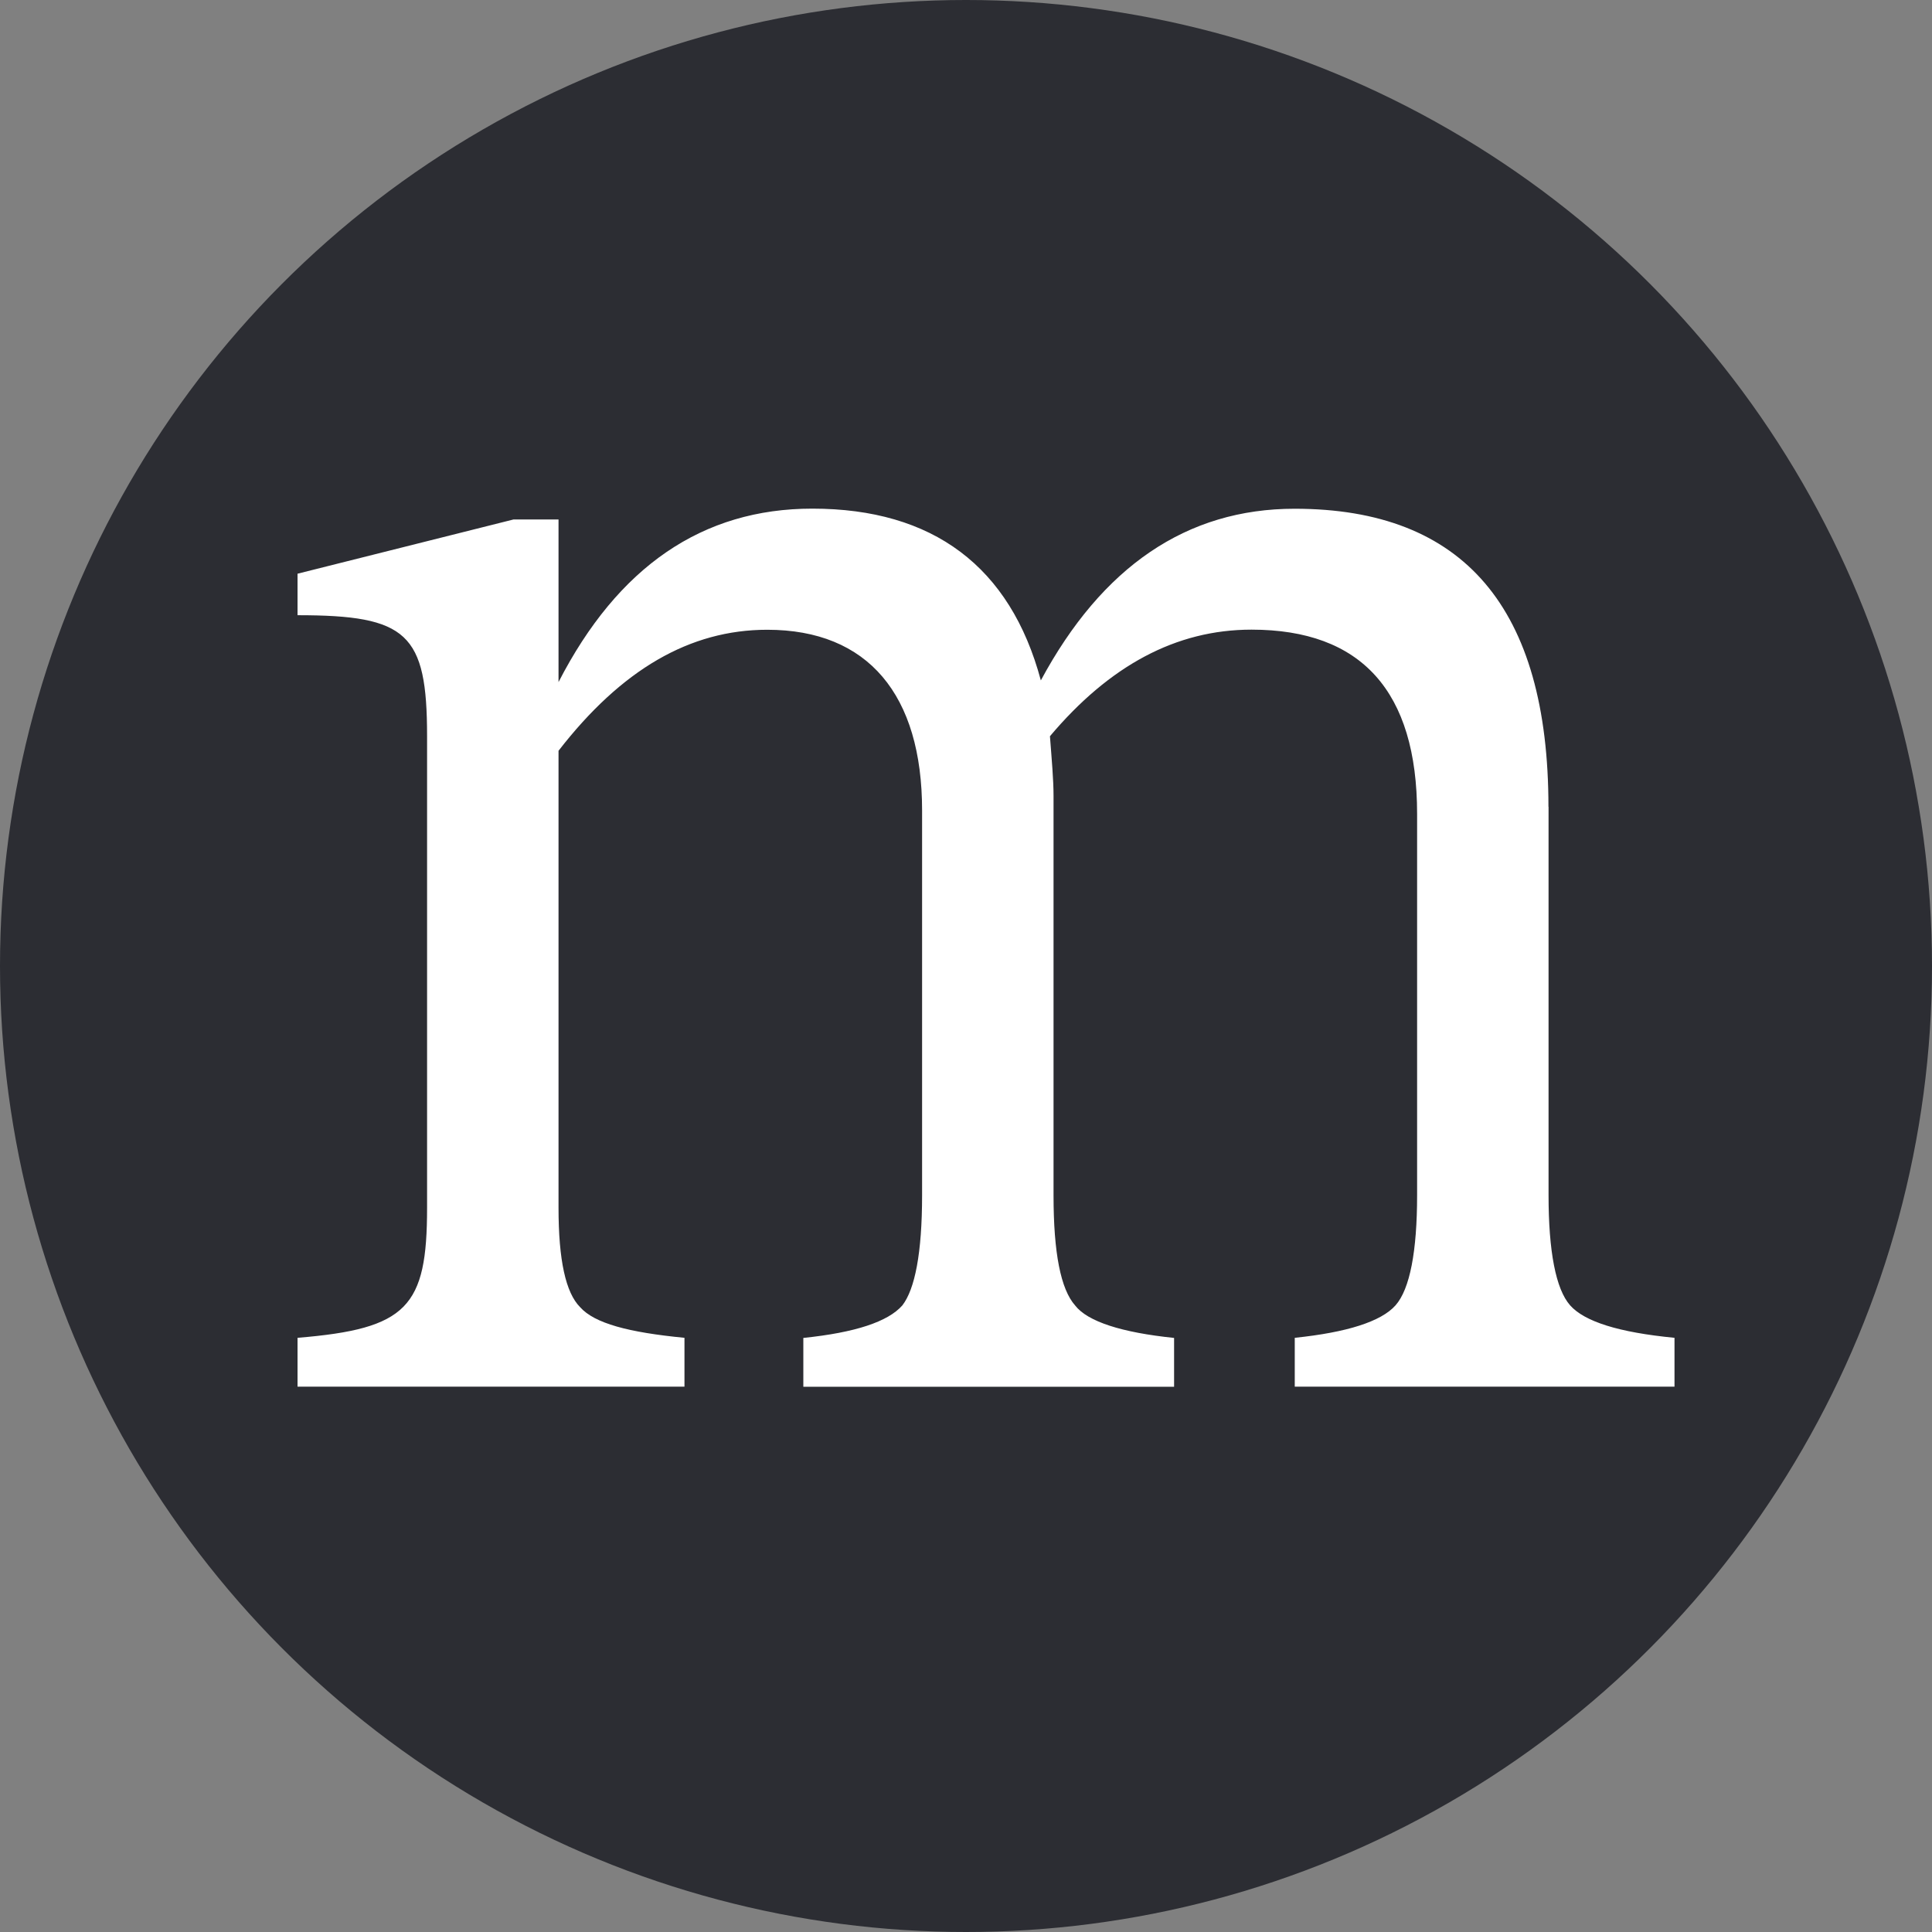 <svg xmlns="http://www.w3.org/2000/svg" version="1.1" xmlns:xlink="http://www.w3.org/1999/xlink" xmlns:svgjs="http://svgjs.com/svgjs" width="426px" height="426px"><rect width="100%" height="100%" fill="#808080" stroke="none"/><svg width="426px" height="426px" viewBox="0 0 426 426" version="1.1" xmlns="http://www.w3.org/2000/svg" xmlns:xlink="http://www.w3.org/1999/xlink">
    <!-- Generator: Sketch 63.1 (92452) - https://sketch.com -->
    <title>Group</title>
    <desc>Created with Sketch.</desc>
    <g id="SvgjsG1003" stroke="none" stroke-width="1" fill="none" fill-rule="evenodd">
        <g id="SvgjsG1002">
            <circle id="SvgjsCircle1001" fill="#2C2D33" cx="213" cy="213" r="213"></circle>
            <path d="M341.427,177.904 C341.427,134.085 322.773,112.176 285.465,112.176 C261.659,112.176 243.005,124.934 229.503,150.026 C222.765,124.909 205.696,112.152 179.115,112.152 C154.912,112.152 136.258,124.909 123.153,150.399 L123.153,114.539 L113.244,114.539 L65.606,126.501 L65.606,135.652 C89.809,135.652 94.169,139.631 94.169,162.336 L94.169,266.311 C94.169,288.221 89.809,292.995 65.606,294.984 L65.606,305.753 L150.924,305.753 L150.924,294.984 C138.612,293.79 131.081,291.801 127.91,288.221 C124.739,285.037 123.153,277.875 123.153,266.311 L123.153,165.544 C137.051,147.614 152.113,138.86 169.181,138.86 C191.402,138.86 203.318,153.209 203.318,178.7 L203.318,263.551 C203.318,276.308 201.733,284.266 198.958,287.847 C195.787,291.428 188.653,293.815 177.133,295.01 L177.133,305.778 L258.883,305.778 L258.883,295.01 C247.365,293.815 239.833,291.428 237.059,287.847 C233.888,284.266 232.302,276.283 232.302,263.551 L232.302,175.492 C232.302,171.91 231.905,167.534 231.51,162.336 C244.614,146.793 259.28,138.835 275.953,138.835 C300.155,138.835 312.468,152.389 312.468,179.47 L312.468,263.526 C312.468,275.886 310.882,284.241 307.711,287.822 C304.539,291.403 296.984,293.79 285.49,294.984 L285.49,305.753 L369.222,305.753 L369.222,294.984 C356.909,293.79 349.378,291.403 346.207,287.822 C343.037,284.241 341.451,275.861 341.451,263.526 L341.451,177.879 L341.427,177.904 Z" id="SvgjsPath1000" fill="#FFFFFF"></path>
        </g>
    </g>
</svg><style>@media (prefers-color-scheme: light) { :root { filter: none; } }
</style></svg>